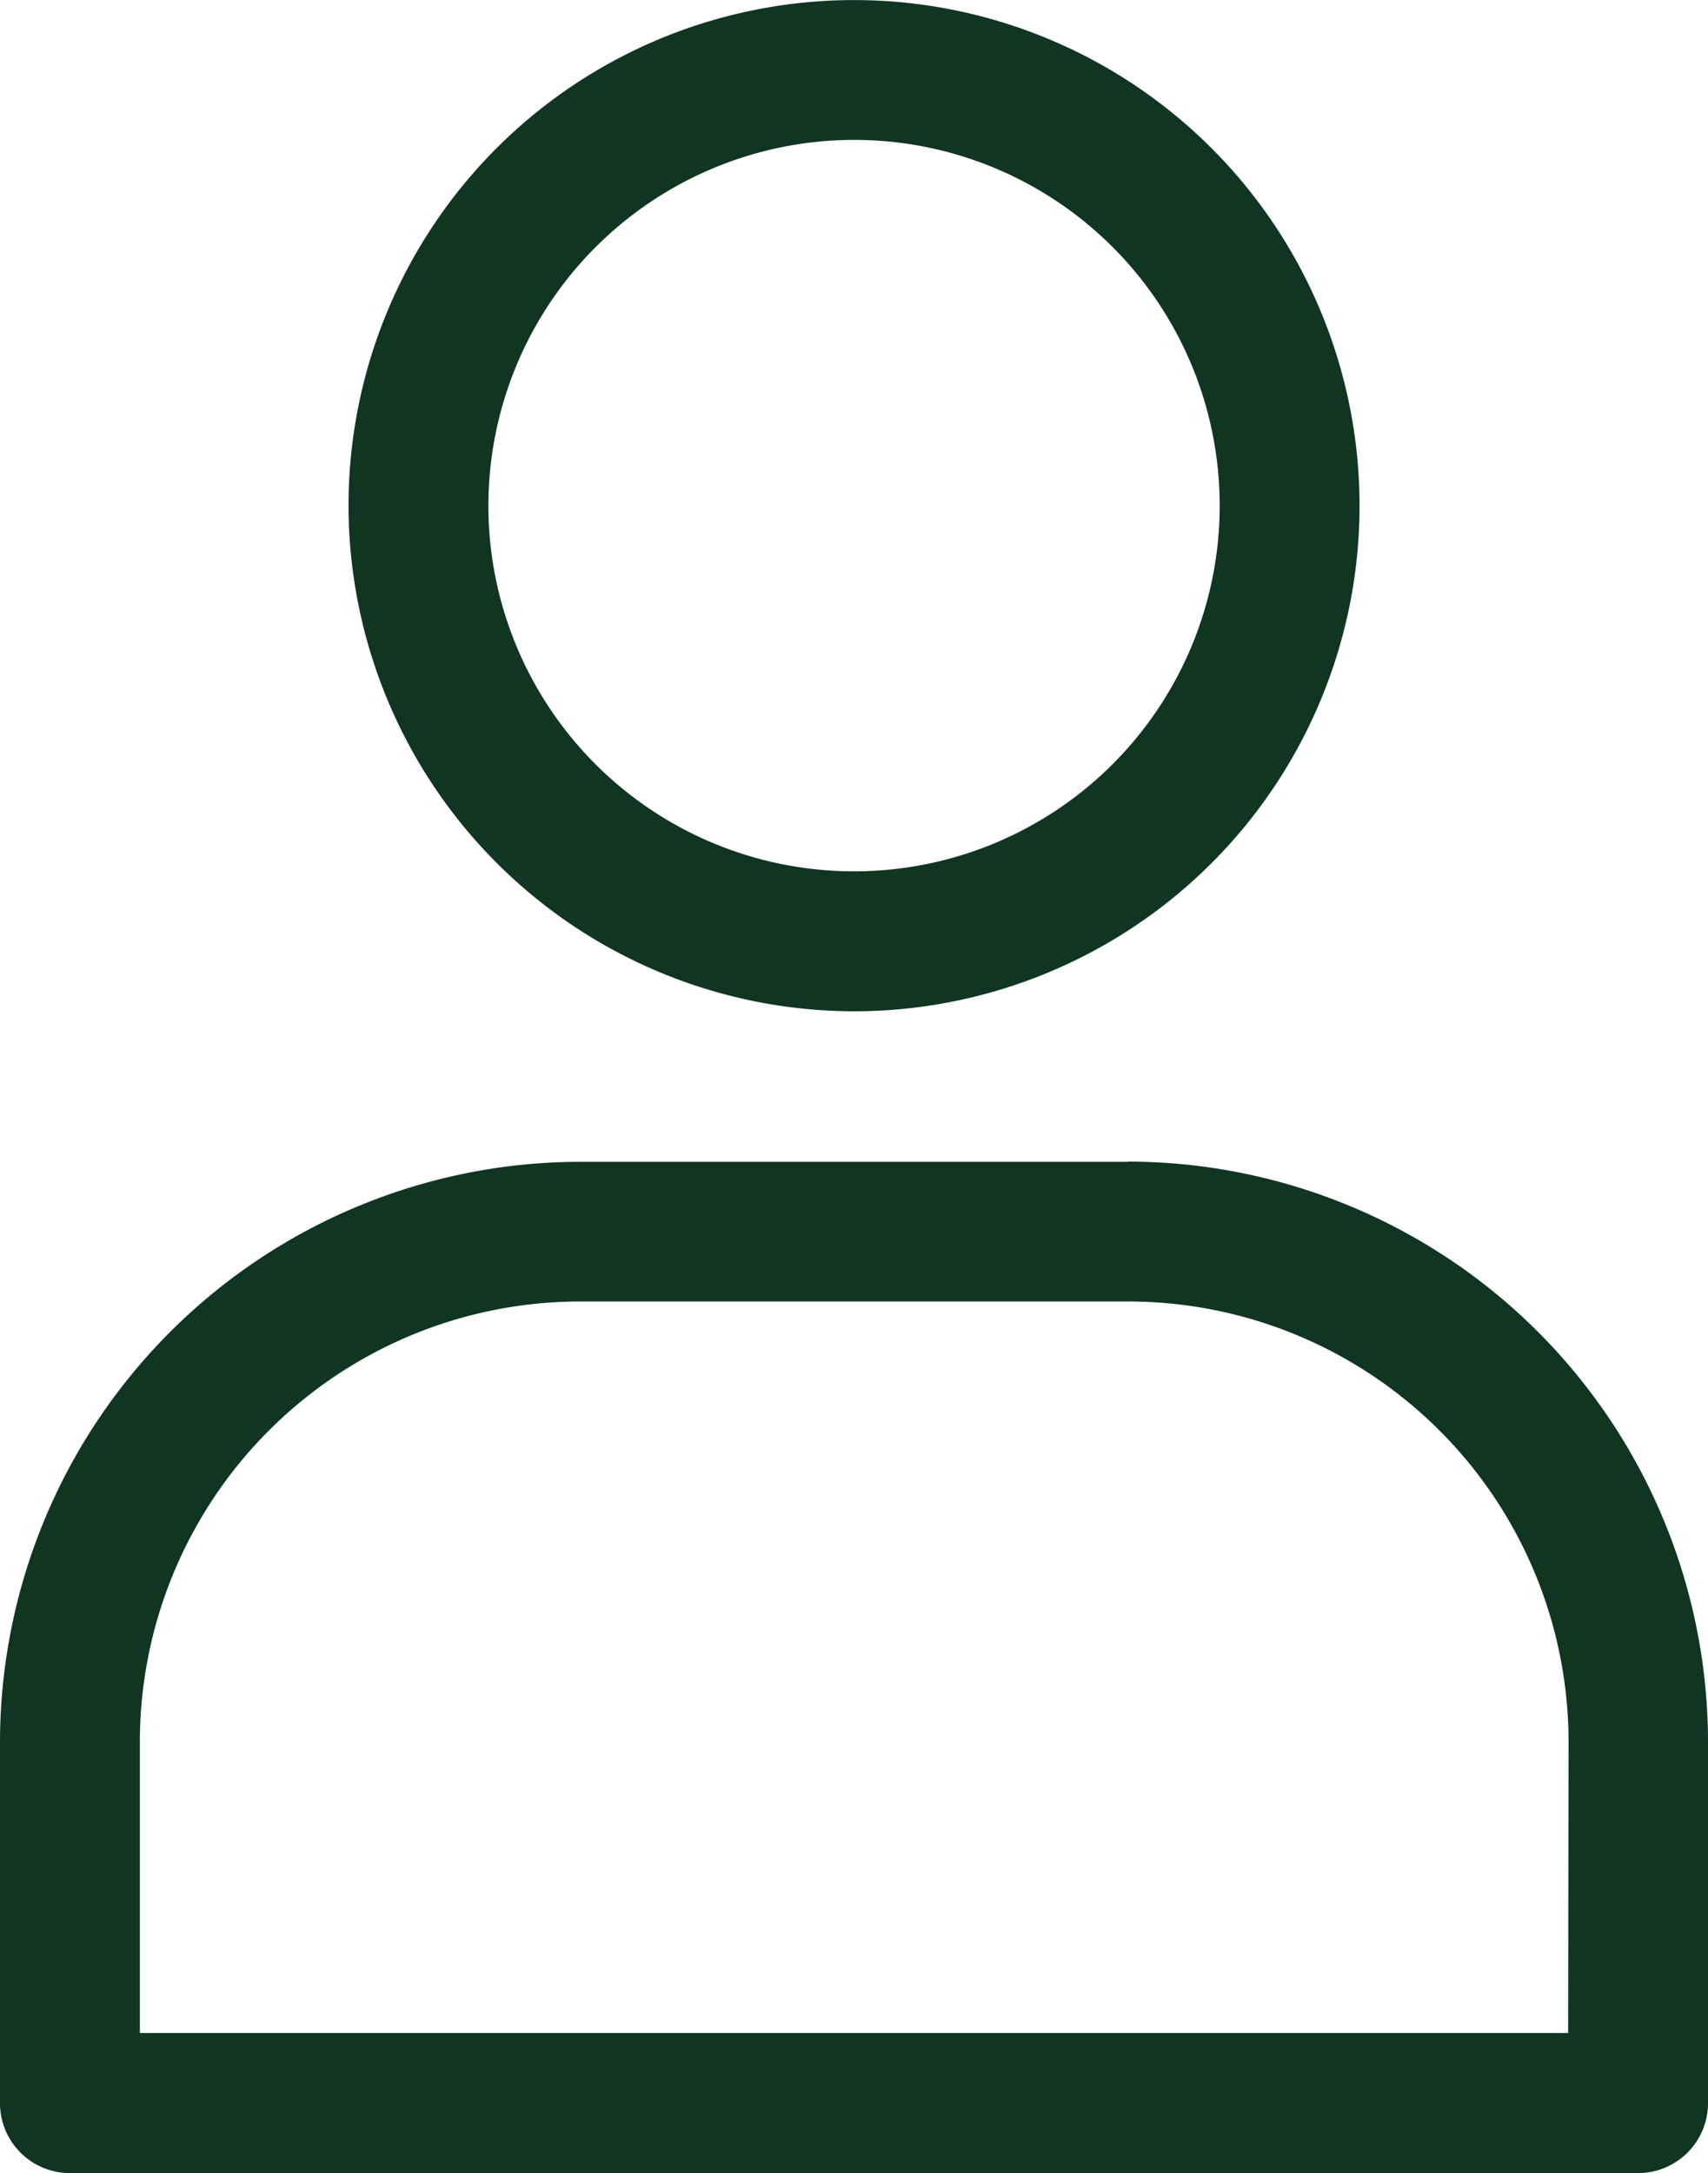 <svg xmlns="http://www.w3.org/2000/svg" xmlns:xlink="http://www.w3.org/1999/xlink" width="24.425" height="31.07" viewBox="0 0 24.425 31.07">
  <defs>
    <clipPath id="clip-path">
      <rect id="Rectangle_4" data-name="Rectangle 4" width="24.425" height="31.07" transform="translate(0 0)" fill="none"/>
    </clipPath>
  </defs>
  <g id="account" transform="translate(0 0)">
    <g id="Group_4" data-name="Group 4" clip-path="url(#clip-path)">
      <path id="Path_4" data-name="Path 4" d="M16.128,16.611H8.3a8.306,8.306,0,0,0-8.3,8.3V30.07a1,1,0,0,0,1,1H23.425a1,1,0,0,0,1-1V24.908a8.306,8.306,0,0,0-8.3-8.3m6.3,12.459H2V24.908a6.3,6.3,0,0,1,6.3-6.3h7.831a6.3,6.3,0,0,1,6.3,6.3Z" fill="#103521"/>
      <path id="Path_5" data-name="Path 5" d="M12.213,14.459a7.229,7.229,0,1,0-7.229-7.23,7.238,7.238,0,0,0,7.229,7.23M12.213,2A5.229,5.229,0,1,1,6.984,7.229,5.235,5.235,0,0,1,12.213,2" fill="#103521"/>
    </g>
  </g>
</svg>
